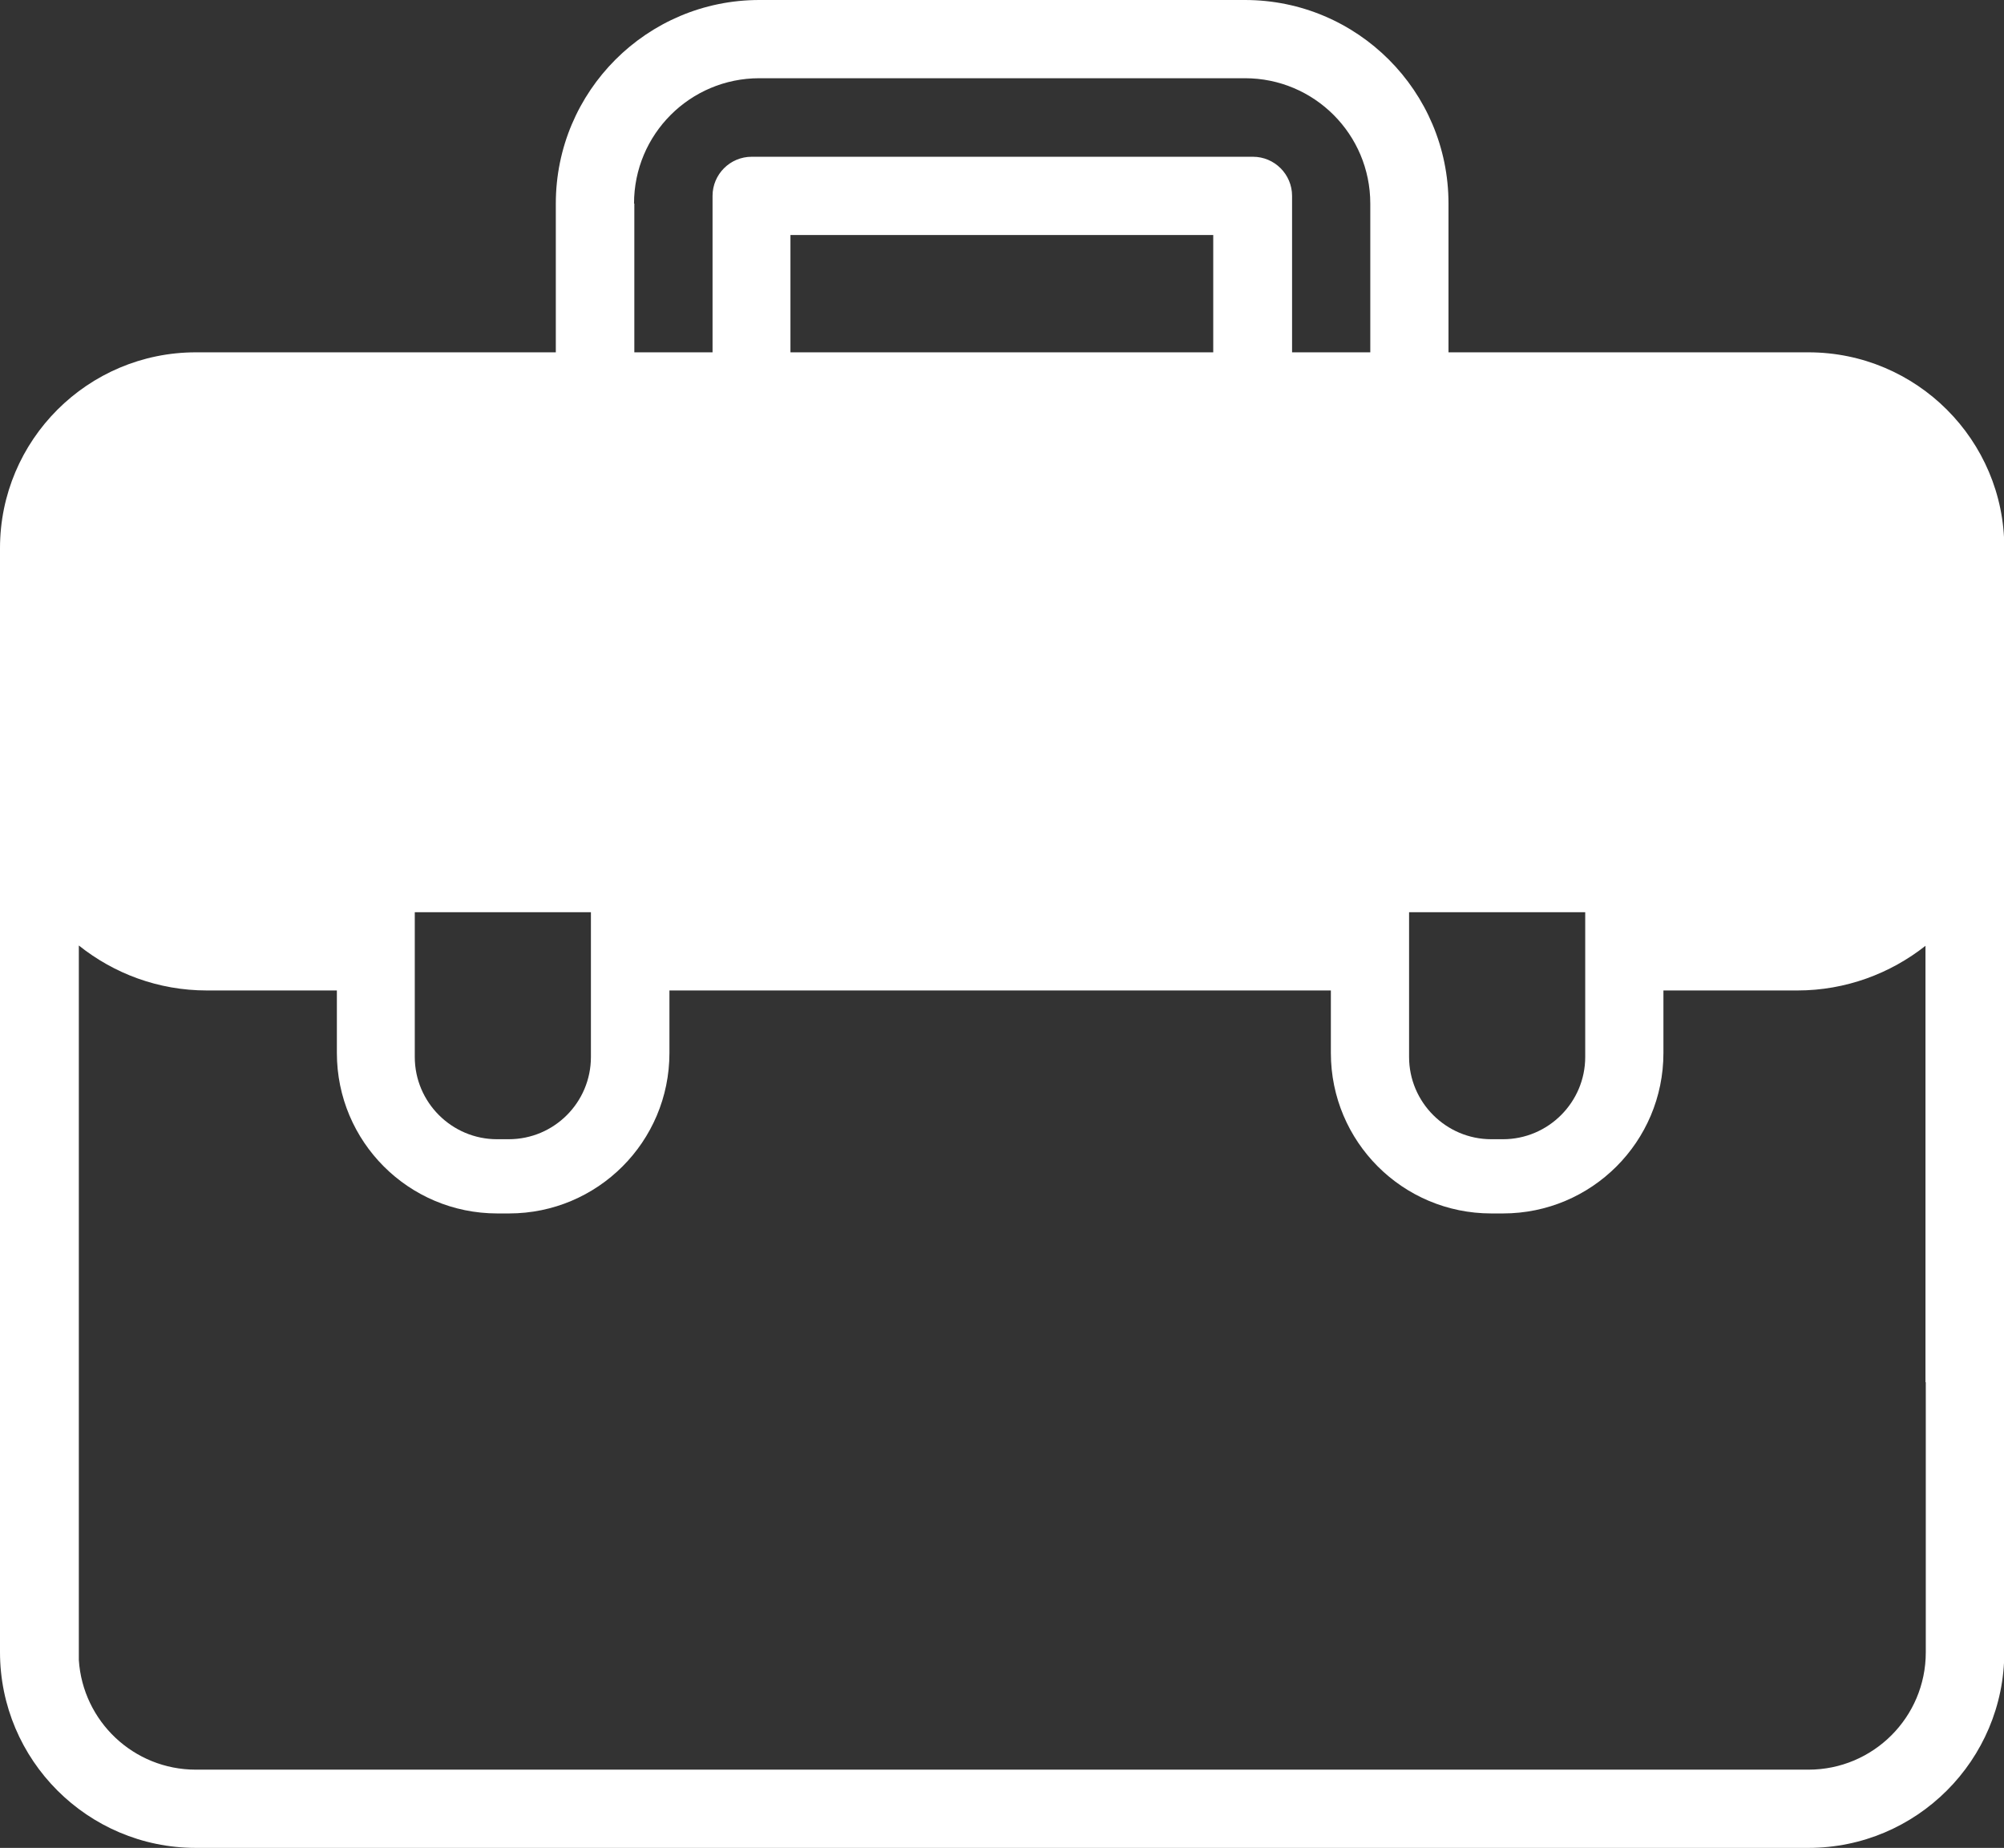 ﻿<?xml version="1.0" encoding="UTF-8"?><svg id="Layer_2" xmlns="http://www.w3.org/2000/svg" viewBox="0 0 65.08 60"><rect x="0" y="0" width="65.08" height="60" fill="#333333" stroke="none"/><defs><style>.cls-1{fill:#fff;}</style></defs><g id="Solid_-_Hover"><path id="Jobs-Solid-h" class="cls-1" d="M58.73,11.44h-11.69V6.61c0-3.65-2.96-6.61-6.61-6.61h-15.77c-3.65,0-6.61,2.96-6.61,6.61v4.83H6.36c-3.51,0-6.36,2.85-6.36,6.36V53.64c0,3.51,2.85,6.36,6.36,6.36H58.73c3.51,0,6.36-2.85,6.36-6.36V17.79c0-3.5-2.85-6.35-6.36-6.35Zm-12.97,18.18h5.72v4.7c0,1.47-1.2,2.67-2.67,2.67h-.38c-1.47,0-2.67-1.2-2.67-2.67v-4.7ZM20.59,6.61c0-2.25,1.82-4.07,4.07-4.07h15.77c2.25,0,4.07,1.82,4.07,4.07v4.83h-2.54V6.36c0-.7-.57-1.27-1.27-1.27H24.41c-.7,0-1.27,.57-1.27,1.27v5.08h-2.54V6.61Zm18.81,1.02v3.81h-13.73v-3.81h13.73ZM13.47,29.62h5.72v4.7c0,1.47-1.19,2.67-2.67,2.67h-.38c-1.47,0-2.67-1.2-2.67-2.67v-4.7Zm49.07,15.26v8.77c0,2.11-1.71,3.81-3.81,3.81H6.36c-2.02,0-3.67-1.57-3.8-3.56V30.7c1.14,.91,2.58,1.46,4.16,1.46h4.22v2.03c0,2.88,2.33,5.21,5.21,5.21h.38c2.88,0,5.21-2.33,5.21-5.21v-2.03h21.48v2.03c0,2.88,2.33,5.21,5.21,5.21h.38c2.88,0,5.21-2.33,5.21-5.21v-2.03h4.35c1.57,0,3.02-.55,4.16-1.45v14.17Z" /></g></svg>